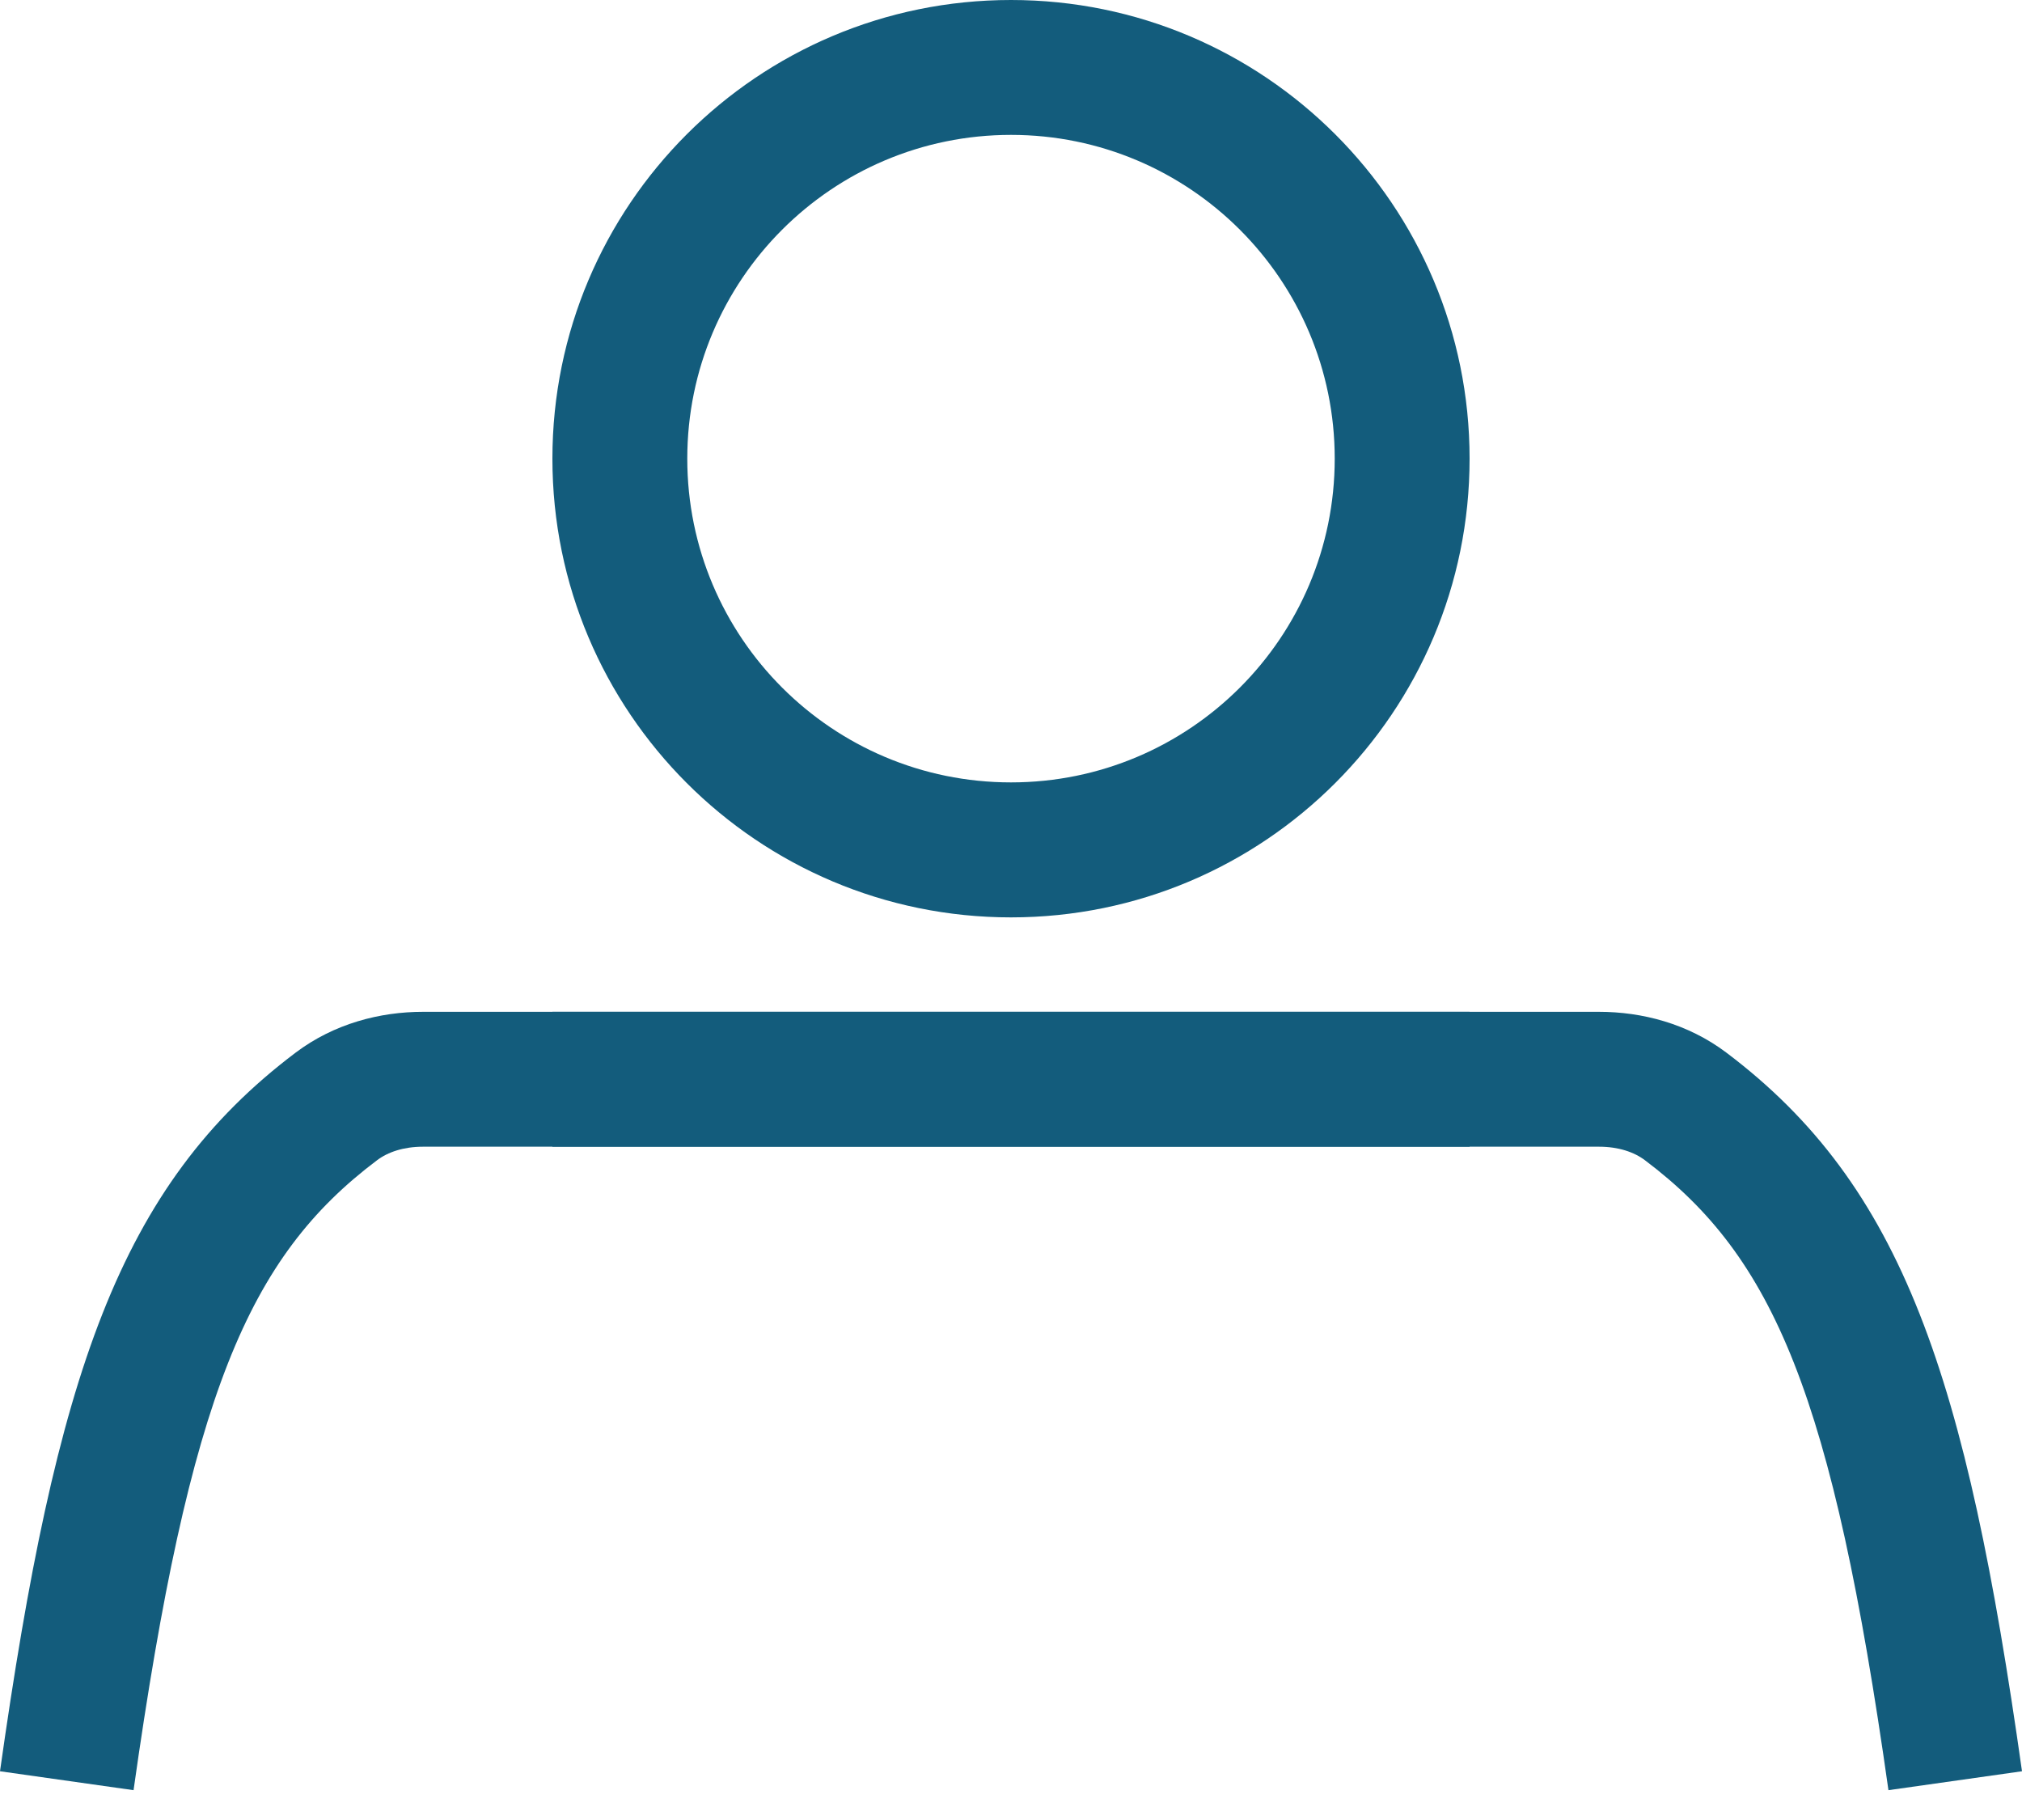 <svg width="20" height="18" viewBox="0 0 20 18" fill="none" xmlns="http://www.w3.org/2000/svg">
<path fill-rule="evenodd" clip-rule="evenodd" d="M10 7.738C11.768 7.738 13.202 6.305 13.202 4.536C13.202 2.768 11.768 1.334 10 1.334C8.232 1.334 6.798 2.768 6.798 4.536C6.798 6.305 8.232 7.738 10 7.738ZM10 9.073C12.505 9.073 14.536 7.042 14.536 4.536C14.536 2.031 12.505 0 10 0C7.495 0 5.464 2.031 5.464 4.536C5.464 7.042 7.495 9.073 10 9.073Z" fill="#135C7C"/>
<path fill-rule="evenodd" clip-rule="evenodd" d="M4.184 11.341C3.994 11.341 3.837 11.393 3.728 11.476C2.455 12.435 1.874 13.794 1.321 17.705L0 17.518C0.552 13.612 1.175 11.729 2.925 10.41C3.306 10.123 3.759 10.007 4.184 10.007H14.536V11.341H4.184Z" fill="#135C7C"/>
<path fill-rule="evenodd" clip-rule="evenodd" d="M15.816 11.341C16.006 11.341 16.163 11.393 16.272 11.476C17.545 12.435 18.126 13.794 18.679 17.705L20 17.518C19.448 13.612 18.825 11.729 17.075 10.41C16.694 10.123 16.241 10.007 15.816 10.007H5.464V11.341H15.816Z" fill="#135C7C"/>
</svg>
